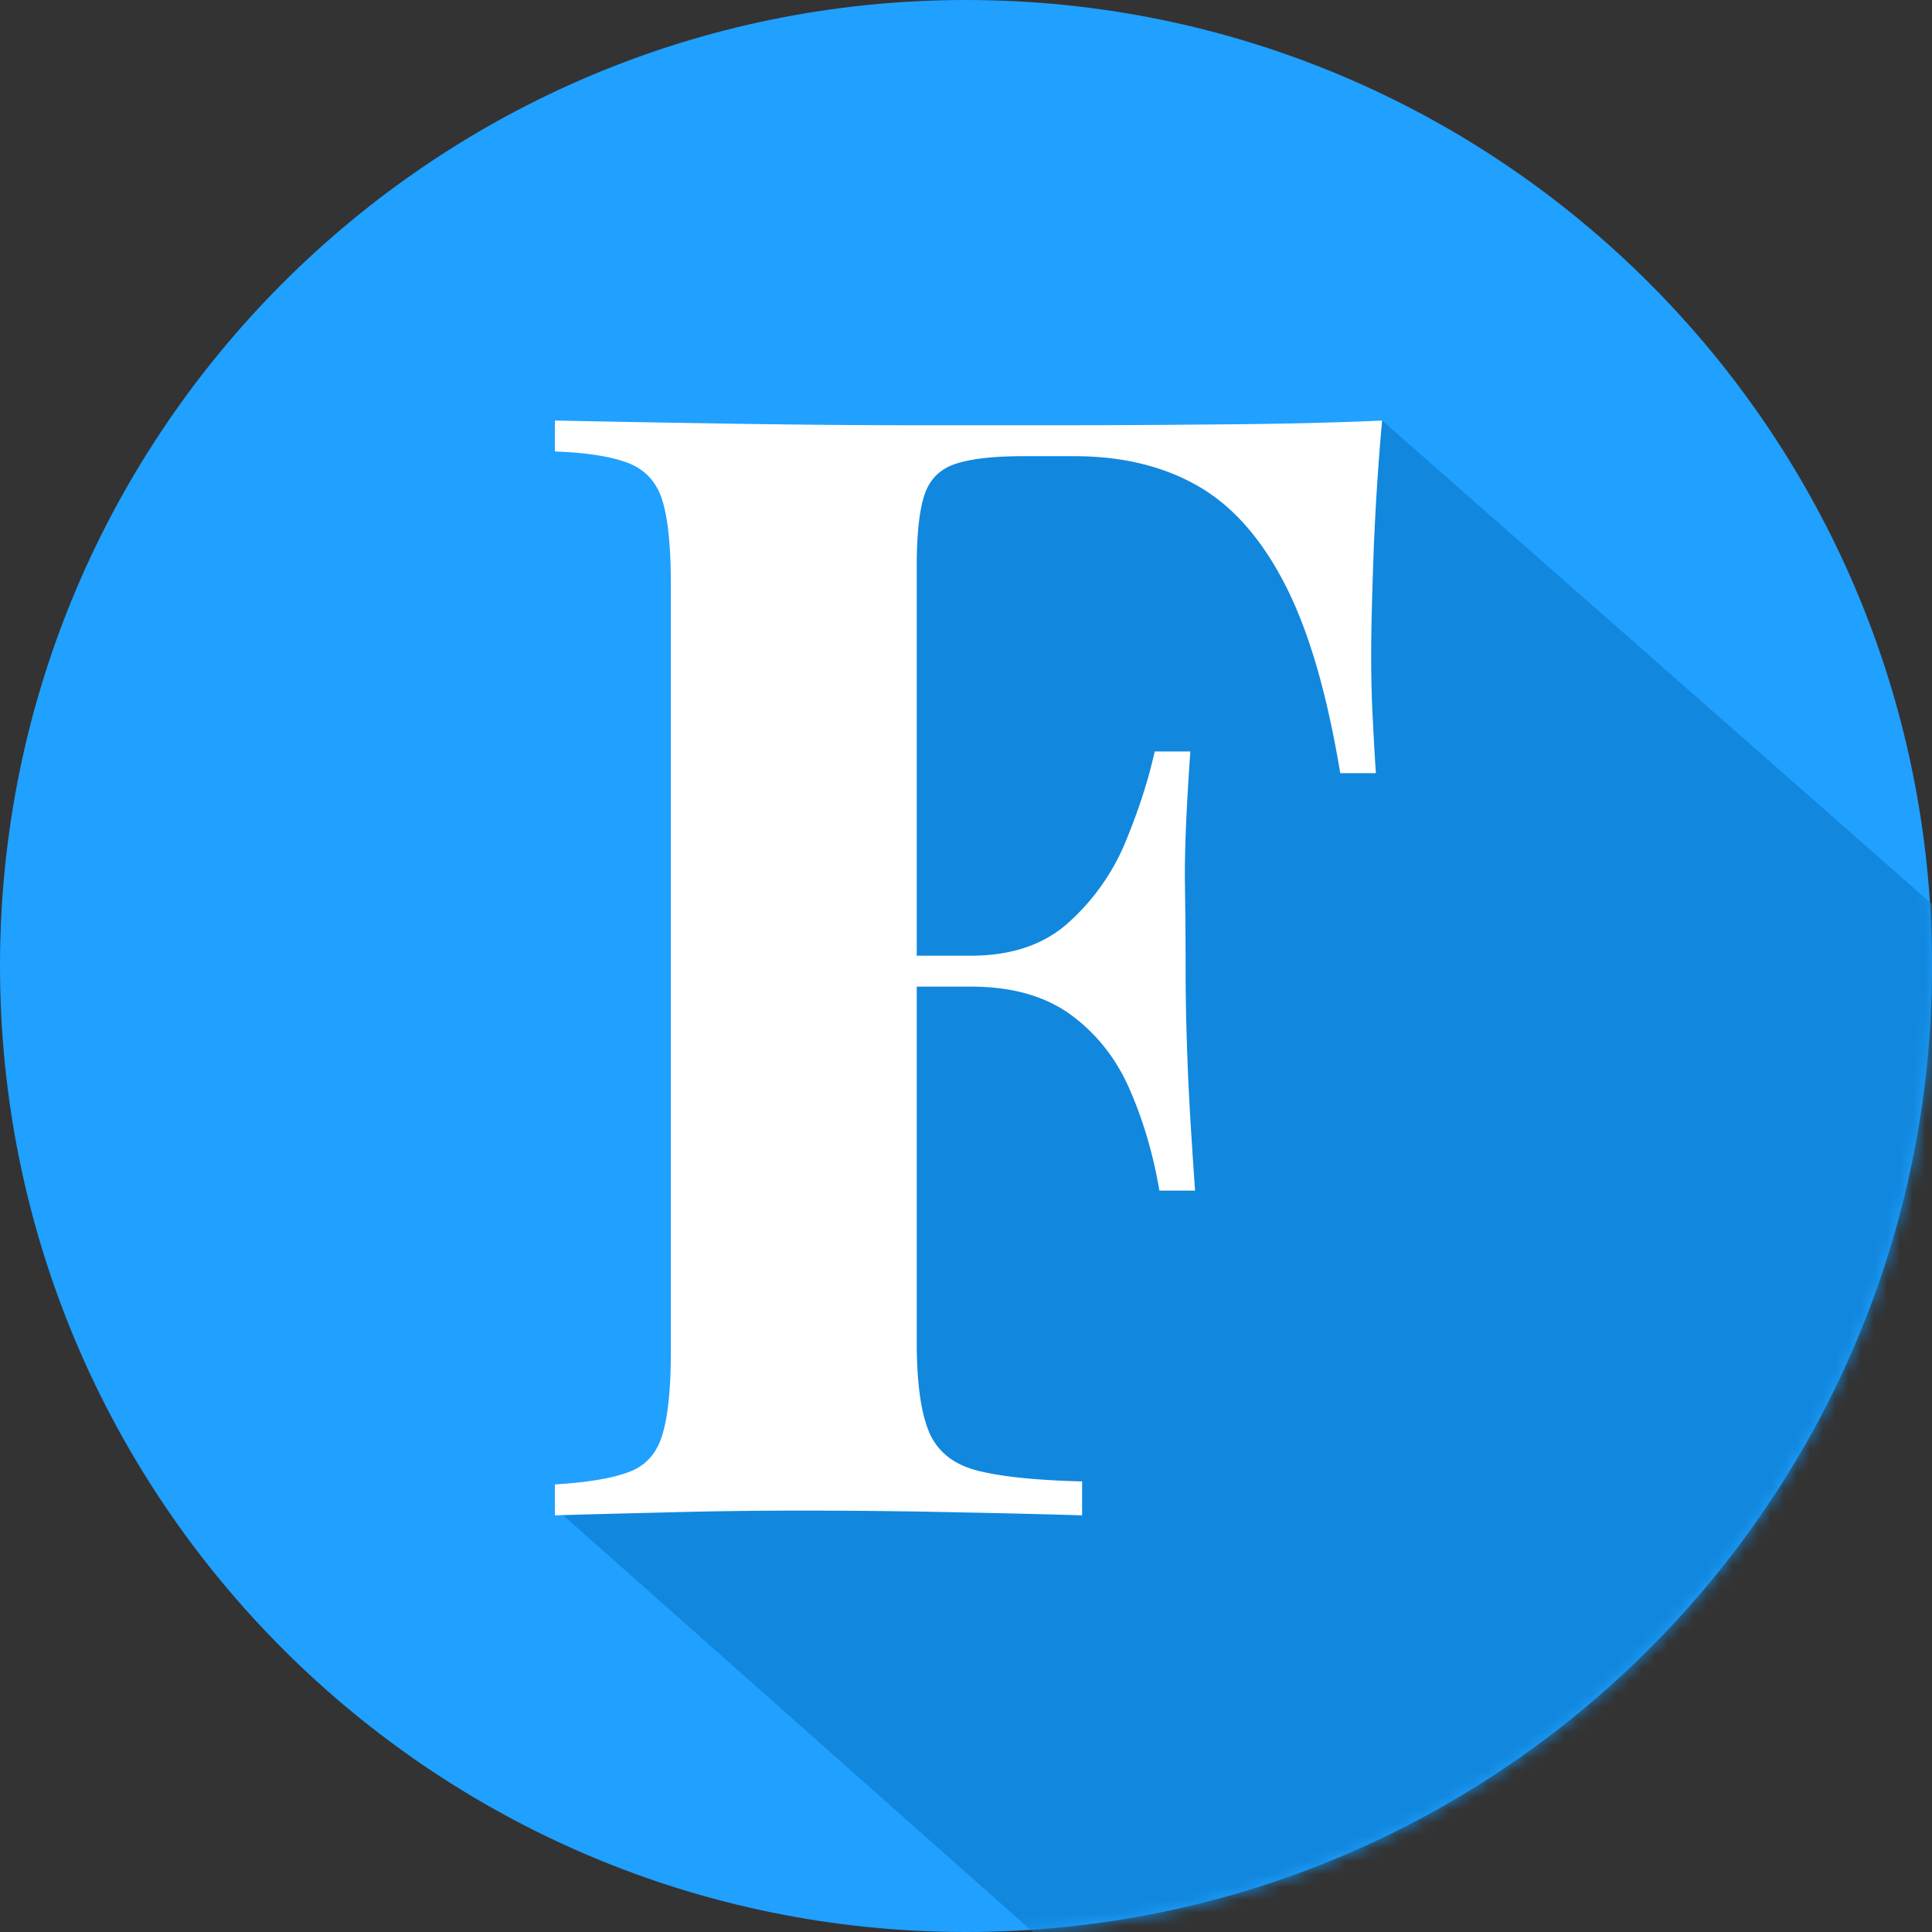 <svg width="150" height="150" xmlns="http://www.w3.org/2000/svg" xmlns:xlink="http://www.w3.org/1999/xlink"><rect width="100%" height="100%" fill="#333333" stroke="none"/><defs><path d="M150 75.001C150 116.426 116.424 150 75.001 150 33.576 150 0 116.426 0 75.001-.002 33.577 33.576 0 75.001 0 116.424 0 150 33.578 150 75.001z" id="a"/></defs><g fill="none" fill-rule="evenodd"><path d="M150 75.001C150 116.426 116.424 150 75.001 150 33.576 150 0 116.426 0 75.001-.002 33.577 33.576 0 75.001 0 116.424 0 150 33.578 150 75.001z" fill="#20A0FF" fill-rule="nonzero"/><g><mask id="b" fill="#fff"><use xlink:href="#a"/></mask><path d="M107.307 32.65L218 130l-51 97L43 117l16.63-4.62c-2.685-14.971-.694-28.112 5.972-39.424 2.39-4.055 1.16-15.665-3.689-34.83l6.351-3.327 39.043-2.148z" fill="#1187DE" mask="url(#b)"/></g><path d="M106.59 55.943c.078 1.6.156 2.963.233 4.085h-2.767c-1.034-6.247-2.473-11.15-4.319-14.706-1.833-3.557-4.096-6.097-6.786-7.62-2.678-1.522-5.858-2.284-9.536-2.284h-3.969c-2.312 0-4.068.2-5.269.6-1.2.4-2 1.2-2.4 2.401-.4 1.2-.601 3.04-.601 5.52V74.2h4.202c3.201 0 5.758-.884 7.67-2.651a17.28 17.28 0 004.385-6.302c1-2.435 1.74-4.736 2.217-6.903h2.768c-.323 4.569-.461 8.053-.417 10.454.033 2.4.05 4.602.05 6.602 0 2.001.044 4.202.134 6.603.077 2.401.277 5.88.6 10.438h-2.768c-.478-2.801-1.239-5.402-2.284-7.803-1.034-2.401-2.552-4.341-4.552-5.82-2-1.477-4.602-2.217-7.803-2.217h-4.202v27.611c0 3.113.317 5.43.95 6.953.645 1.522 1.885 2.523 3.719 3 1.845.479 4.568.762 8.17.851v2.635c-2.48-.078-5.68-.156-9.605-.234a545.07 545.07 0 00-12.37-.133c-3.435 0-6.792.044-10.071.133-3.29.078-6.253.156-8.887.234v-2.401c2.556-.156 4.474-.478 5.752-.967 1.29-.478 2.151-1.434 2.585-2.868.444-1.445.666-3.607.666-6.486v-59.54c0-2.968-.222-5.152-.666-6.553-.434-1.4-1.312-2.361-2.635-2.884-1.323-.511-3.223-.811-5.702-.9V32.65c4.324.088 9.003.172 14.038.25 5.047.077 9.81.116 14.29.116h10.804c3.68 0 7.859-.022 12.538-.066 4.69-.034 8.875-.133 12.555-.3a197.586 197.586 0 00-.667 10.453c-.122 3.358-.183 5.959-.183 7.804 0 1.756.044 3.434.133 5.035" fill="#FFF"/></g></svg>